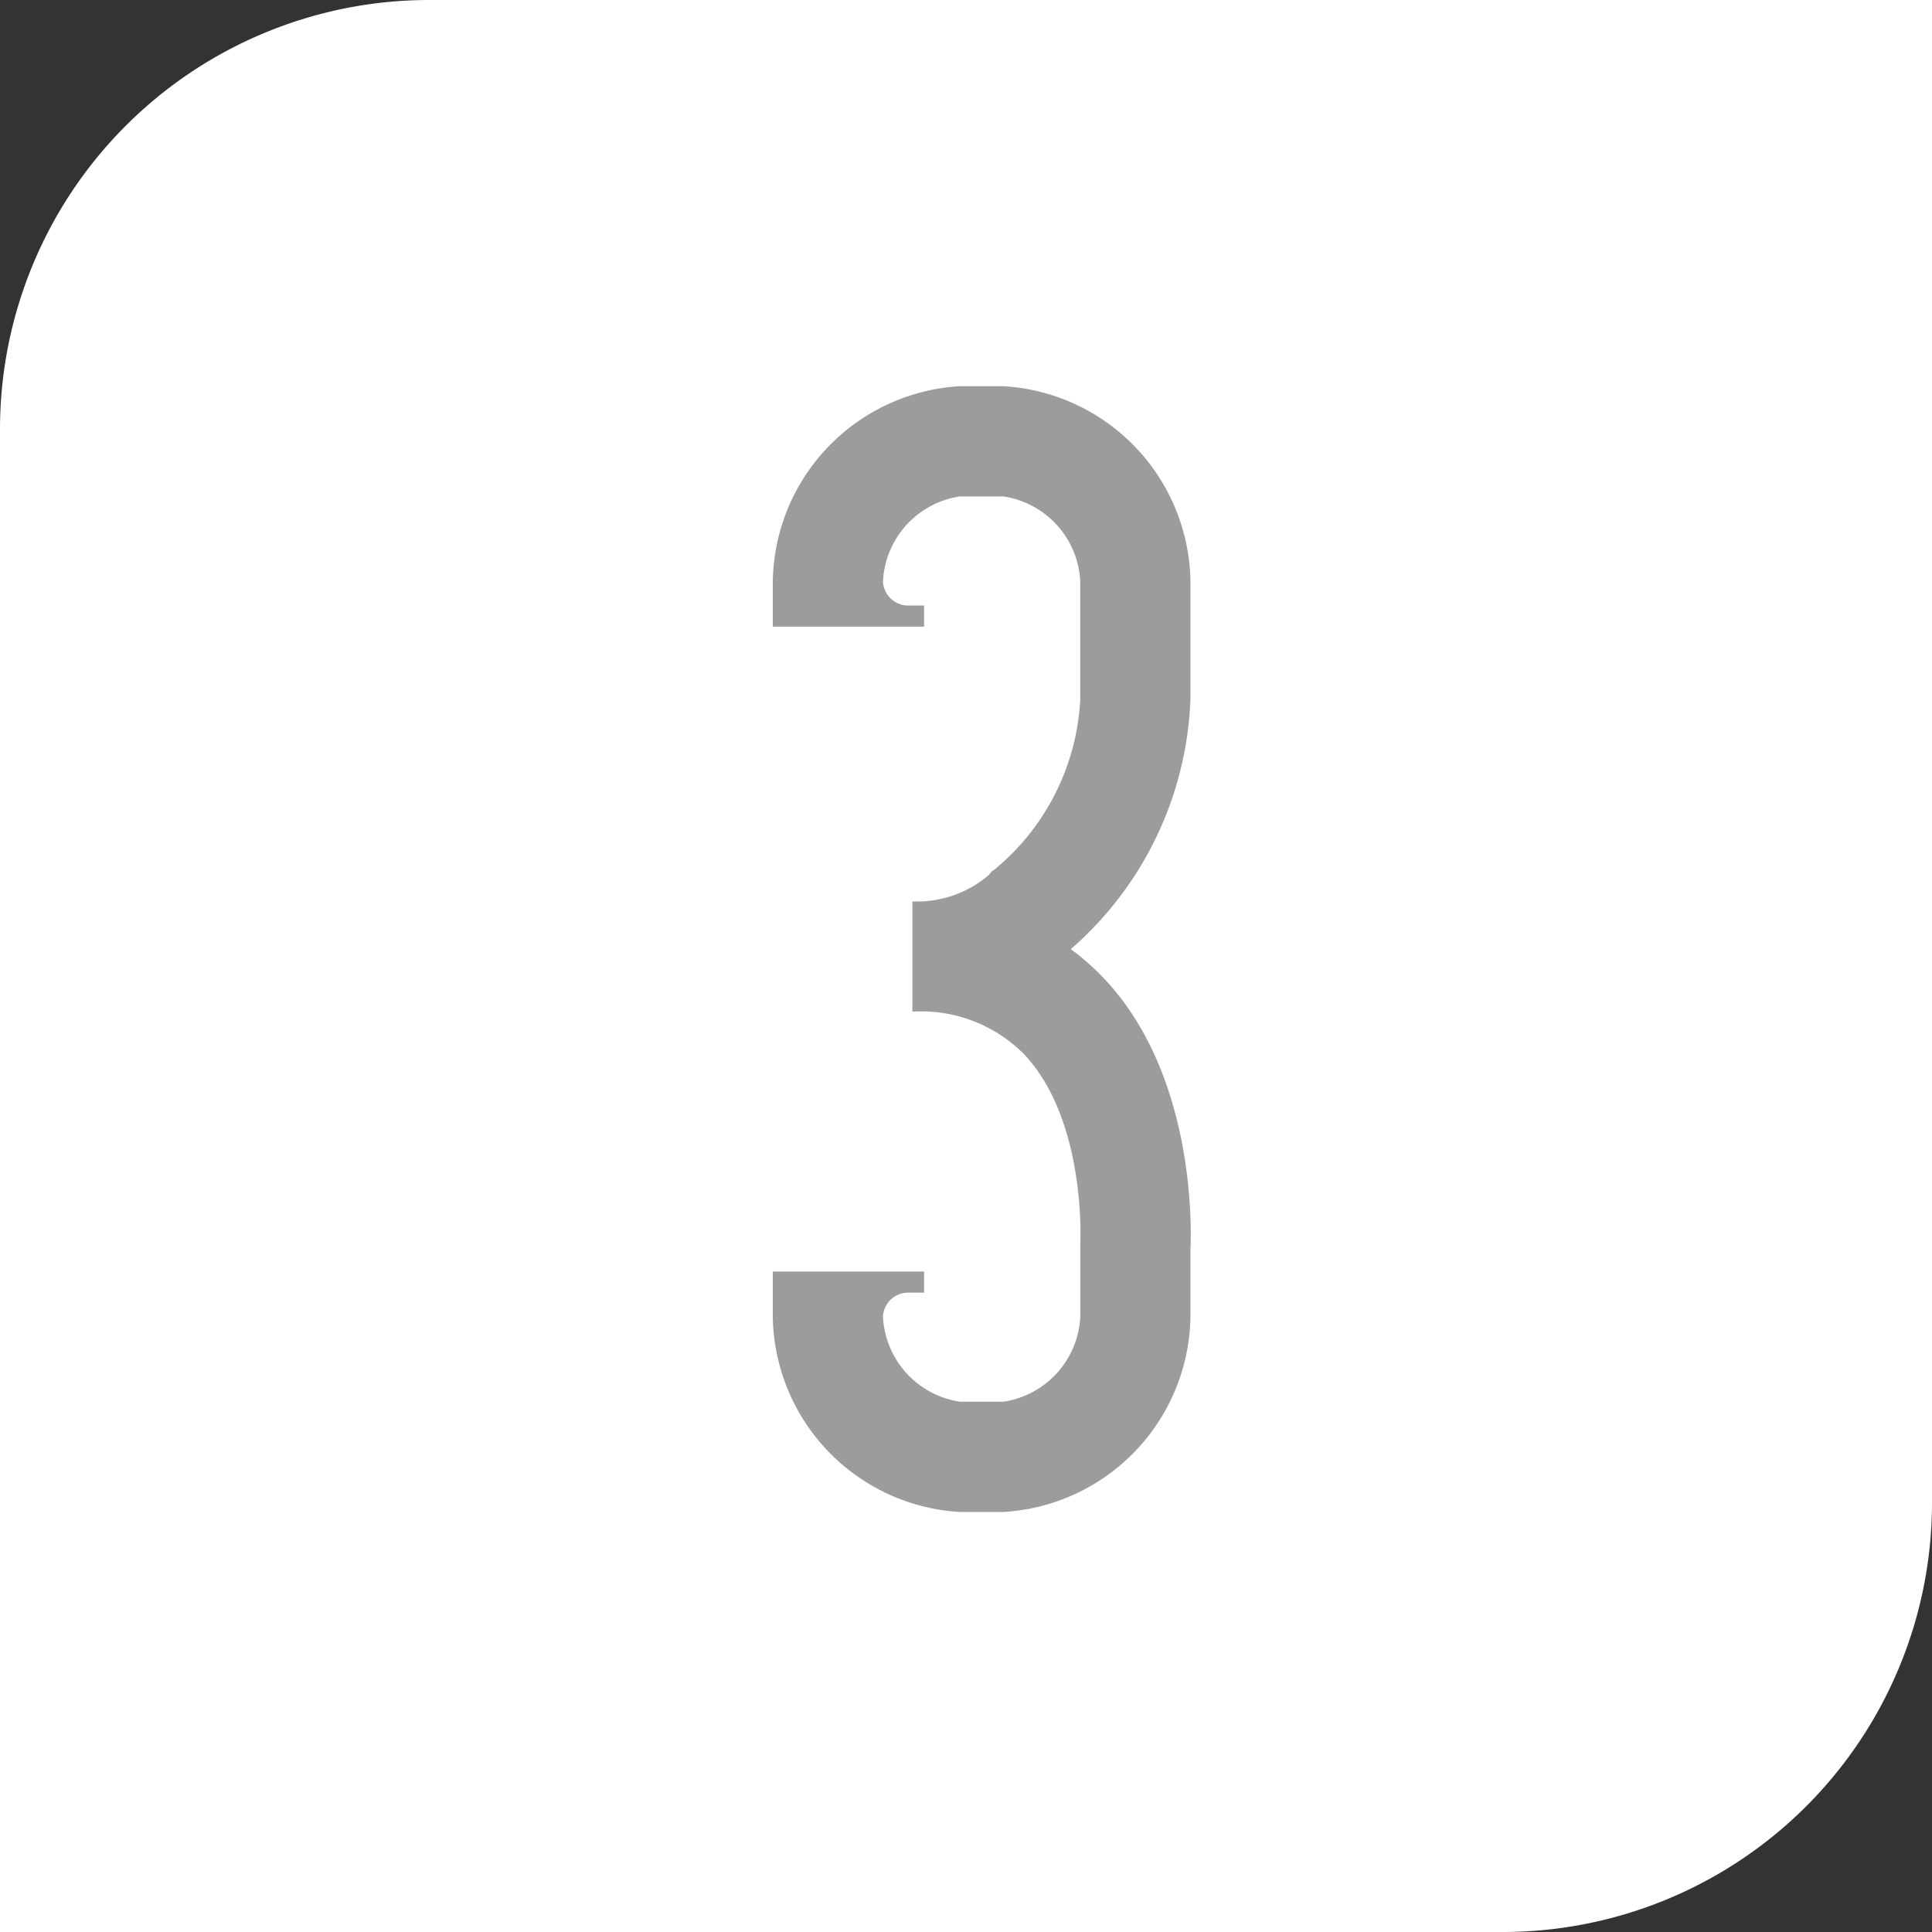 <svg xmlns="http://www.w3.org/2000/svg" width="45" height="45" viewBox="0 0 45 45">
  <rect x="0" y="0" width="45" height="45" fill="#333333" stroke="none"/>
  <g id="num_03" transform="translate(180 -6863)">
    <path id="長方形_159" data-name="長方形 159" d="M10,0H45a0,0,0,0,1,0,0V35A10,10,0,0,1,35,45H0a0,0,0,0,1,0,0V10A10,10,0,0,1,10,0Z" transform="translate(-180 6863)" fill="#fff"/>
    <path id="パス_1148" data-name="パス 1148" d="M583.052,375.734a5.637,5.637,0,0,0-.788-.7,8.107,8.107,0,0,0,2.787-5.838v-2.736a4.626,4.626,0,0,0-4.357-4.538H579.68a4.626,4.626,0,0,0-4.357,4.538v1.063h3.524v-.492h-.374a.588.588,0,0,1-.583-.542v-.028a2.105,2.105,0,0,1,1.79-1.971h1.014a2.105,2.105,0,0,1,1.79,1.971v2.766a5.5,5.5,0,0,1-2.005,3.96l-.056.035-.068.085a2.573,2.573,0,0,1-1.781.616v2.567a3.379,3.379,0,0,1,2.6.99c1.456,1.541,1.313,4.385,1.311,4.41l0,1.714a2.105,2.105,0,0,1-1.79,1.971H579.68a2.105,2.105,0,0,1-1.79-1.971v-.027a.588.588,0,0,1,.583-.542h.374v-.492h-.957v0h-2.567v1.063a4.626,4.626,0,0,0,4.357,4.538h1.014a4.626,4.626,0,0,0,4.357-4.538v-1.6c.022-.471.112-4.027-2-6.274" transform="translate(-737.323 6510.073)" fill="#9c9c9c"/>
  </g>
</svg>
